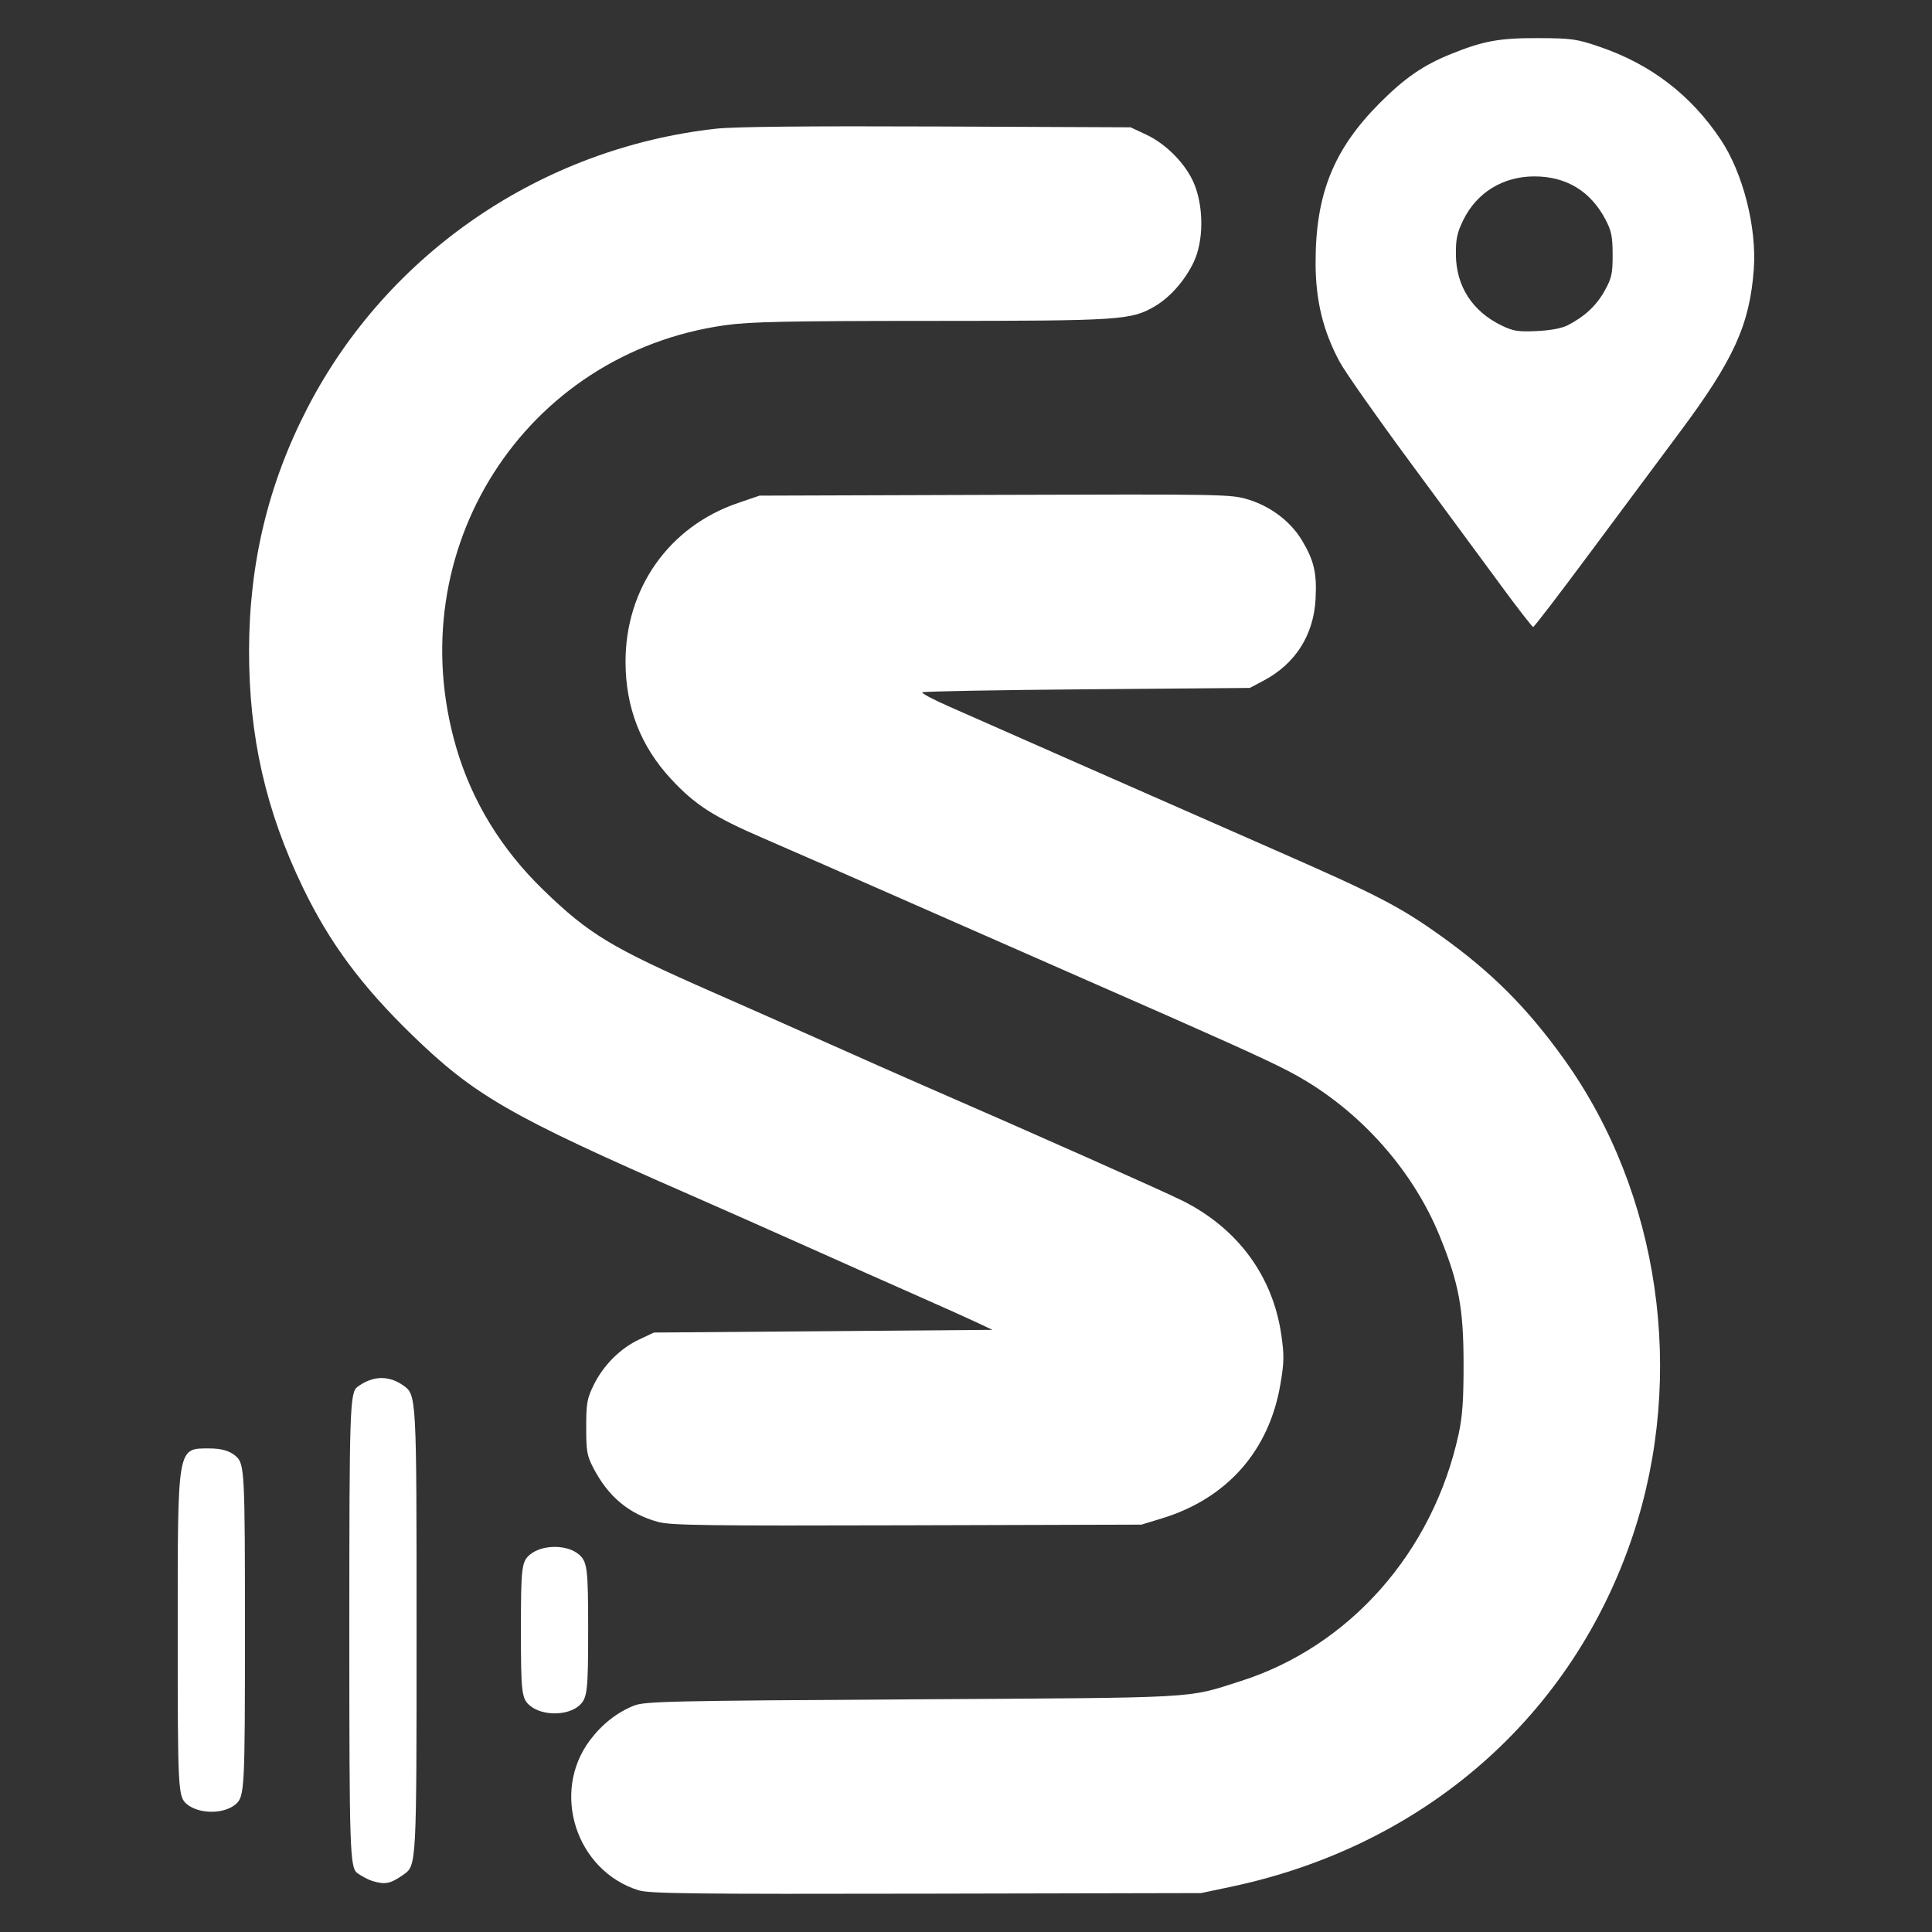 <?xml version="1.0" encoding="UTF-8" standalone="no"?>
<!-- Created with Inkscape (http://www.inkscape.org/) -->

<svg
   width="2160"
   height="2160"
   viewBox="0 0 571.5 571.5"
   version="1.1"
   id="svg5"
   xml:space="preserve"
   inkscape:version="1.2 (dc2aedaf03, 2022-05-15)"
   sodipodi:docname="logo.svg"
   xmlns:inkscape="http://www.inkscape.org/namespaces/inkscape"
   xmlns:sodipodi="http://sodipodi.sourceforge.net/DTD/sodipodi-0.dtd"
   xmlns="http://www.w3.org/2000/svg"
   xmlns:svg="http://www.w3.org/2000/svg"><rect x="0" y="0" width="571.5" height="571.5" fill="#333333" stroke="none"/><sodipodi:namedview
     id="namedview7"
     pagecolor="#505050"
     bordercolor="#eeeeee"
     borderopacity="1"
     inkscape:showpageshadow="0"
     inkscape:pageopacity="0"
     inkscape:pagecheckerboard="0"
     inkscape:deskcolor="#505050"
     inkscape:document-units="mm"
     showgrid="false"
     inkscape:zoom="0.38083965"
     inkscape:cx="999.10815"
     inkscape:cy="916.39618"
     inkscape:window-width="1920"
     inkscape:window-height="1009"
     inkscape:window-x="-8"
     inkscape:window-y="-8"
     inkscape:window-maximized="1"
     inkscape:current-layer="layer1" /><defs
     id="defs2" /><g
     inkscape:label="Layer 1"
     inkscape:groupmode="layer"
     id="layer1"><g
       id="g478"
       transform="matrix(3.028,0,0,3.028,-584.197,-609.596)"
       style="fill:#ffffff"><path
         style="fill:#ffffff;stroke-width:0.409"
         d="m 229.322,385.08 c -0.374,-0.112 -1.036,-0.458 -1.472,-0.768 -0.739,-0.526 -0.793,-2.129 -0.793,-23.745 0,-21.608 0.054,-23.221 0.793,-23.764 1.491,-1.097 3.04,-1.147 4.467,-0.145 1.31,0.919 1.31,0.919 1.31,23.909 0,22.99 0,22.99 -1.271,23.882 -1.28,0.899 -1.787,1.004 -3.033,0.63 z m -18.123,-7.503 c -0.879,-0.717 -0.906,-1.233 -0.906,-16.927 0,-18.239 -0.072,-17.831 3.127,-17.831 1.17,0 1.991,0.248 2.579,0.778 0.821,0.741 0.863,1.567 0.863,16.971 0,15.404 -0.042,16.23 -0.863,16.971 -1.126,1.016 -3.579,1.035 -4.8,0.039 z m 33.528,-9.614 c -0.839,-0.685 -0.906,-1.233 -0.906,-7.395 0,-6.163 0.067,-6.711 0.906,-7.395 1.221,-0.997 3.674,-0.977 4.8,0.039 0.781,0.704 0.863,1.407 0.863,7.357 0,5.95 -0.082,6.653 -0.863,7.357 -1.126,1.016 -3.579,1.036 -4.8,0.039 z"
         id="path363"
         sodipodi:nodetypes="ssssssssssssssssssssssss" /><g
         id="g415"
         style="fill:#ffffff"><path
           style="fill:#ffffff;stroke-width:0.265"
           d="m 255.324,385.988 c -6.113,-1.907 -8.596,-9.557 -4.759,-14.664 1.175,-1.564 2.654,-2.726 4.301,-3.38 1.056,-0.419 3.354,-0.471 27.215,-0.615 28.493,-0.172 26.663,-0.071 32.015,-1.769 10.671,-3.385 18.819,-12.607 21.33,-24.142 0.374,-1.719 0.488,-3.34 0.483,-6.879 -0.008,-5.435 -0.46,-7.857 -2.317,-12.431 -2.76,-6.793 -8.273,-12.794 -14.888,-16.203 -2.417,-1.246 -6.575,-3.118 -19.557,-8.807 -4.075,-1.786 -11.933,-5.24 -17.462,-7.676 -5.53,-2.436 -11.913,-5.232 -14.185,-6.213 -4.862,-2.098 -6.678,-3.265 -9.022,-5.798 -2.963,-3.201 -4.43,-6.976 -4.437,-11.424 -0.012,-7.2 4.253,-13.234 10.976,-15.526 l 2.117,-0.722 23.01,-0.075 c 22.407,-0.073 23.055,-0.061 24.739,0.457 2.204,0.678 4.137,2.15 5.242,3.992 1.176,1.961 1.46,3.179 1.328,5.708 -0.184,3.538 -1.977,6.353 -5.093,7.998 l -1.335,0.705 -15.919,0.132 c -8.756,0.073 -15.992,0.205 -16.08,0.294 -0.089,0.089 1.062,0.701 2.558,1.361 1.495,0.66 7.184,3.169 12.641,5.576 5.457,2.407 14.144,6.229 19.305,8.492 9.943,4.361 12.128,5.492 16.149,8.361 4.974,3.548 8.483,7.064 12.092,12.116 9.314,13.038 11.88,30.82 6.696,46.393 -5.901,17.728 -20.385,30.405 -39.293,34.393 l -2.91,0.614 -26.855,0.056 c -22.781,0.048 -27.041,-0.003 -28.08,-0.326 z m 1.893,-35.992 c -2.813,-0.768 -4.826,-2.433 -6.281,-5.195 -0.663,-1.26 -0.737,-1.662 -0.737,-4.044 -1.3e-4,-2.358 0.08,-2.809 0.736,-4.145 0.943,-1.921 2.581,-3.56 4.423,-4.429 l 1.455,-0.686 16.536,-0.132 16.536,-0.132 -1.587,-0.747 c -0.873,-0.411 -3.493,-1.587 -5.821,-2.613 -2.328,-1.026 -7.126,-3.162 -10.662,-4.745 -3.536,-1.583 -8.715,-3.878 -11.509,-5.1 -17.497,-7.651 -21.028,-9.683 -27.139,-15.622 -4.951,-4.812 -8.046,-8.994 -10.653,-14.395 -3.62,-7.499 -5.263,-14.738 -5.252,-23.136 0.011,-8.554 1.885,-16.329 5.723,-23.739 7.814,-15.089 22.852,-25.354 39.913,-27.245 1.762,-0.195 8.962,-0.267 21.564,-0.214 l 18.918,0.08 1.527,0.715 c 2.016,0.945 3.954,2.957 4.724,4.904 0.902,2.281 0.872,5.502 -0.069,7.509 -0.844,1.801 -2.31,3.474 -3.815,4.356 -2.314,1.356 -3.343,1.423 -21.871,1.428 -14.039,0.004 -17.655,0.079 -20.076,0.417 -19.647,2.74 -31.914,21.969 -26.305,41.234 1.527,5.246 4.401,9.951 8.508,13.931 4.487,4.348 6.612,5.63 16.631,10.03 3.056,1.342 8.176,3.611 11.377,5.042 3.201,1.431 7.309,3.249 9.128,4.04 10.69,4.649 23.517,10.355 25.345,11.274 5.371,2.701 8.79,7.349 9.619,13.08 0.29,2.008 0.278,2.681 -0.09,4.842 -1.107,6.505 -5.226,11.16 -11.593,13.1 l -1.982,0.604 -22.886,0.065 c -19.63,0.056 -23.093,0.009 -24.335,-0.331 z m 82.279,-91.571 c -1.673,-2.279 -5.673,-7.707 -8.888,-12.062 -3.215,-4.355 -6.273,-8.711 -6.795,-9.679 -1.631,-3.021 -2.358,-6.006 -2.361,-9.698 -0.006,-6.692 1.756,-11.078 6.27,-15.604 2.45,-2.456 4.251,-3.695 6.97,-4.793 3.16,-1.276 4.73,-1.561 8.508,-1.546 3.307,0.014 3.756,0.078 6.046,0.863 4.969,1.702 8.879,4.704 11.777,9.042 2.187,3.274 3.542,8.592 3.236,12.7 -0.402,5.399 -1.961,8.827 -7.22,15.877 -2.009,2.693 -6.017,8.081 -8.907,11.972 -2.89,3.892 -5.331,7.075 -5.424,7.074 -0.093,-10e-4 -1.539,-1.866 -3.213,-4.145 z m 6.615,-25.344 c 1.645,-0.852 2.788,-1.924 3.585,-3.364 0.684,-1.234 0.78,-1.671 0.775,-3.525 -0.004,-1.772 -0.119,-2.332 -0.704,-3.44 -1.465,-2.774 -3.84,-4.206 -6.964,-4.199 -3.054,0.007 -5.61,1.581 -6.922,4.263 -0.606,1.238 -0.735,1.846 -0.721,3.394 0.027,3.076 1.612,5.528 4.468,6.91 1.139,0.551 1.617,0.626 3.44,0.541 1.357,-0.064 2.449,-0.271 3.043,-0.579 z"
           id="path302"
           sodipodi:nodetypes="cssssssssssssscscssscssssssssscssscsssscccsssssssssscssssccssssssscscsccssscsssssssssssscscssssss" /></g></g></g></svg>
